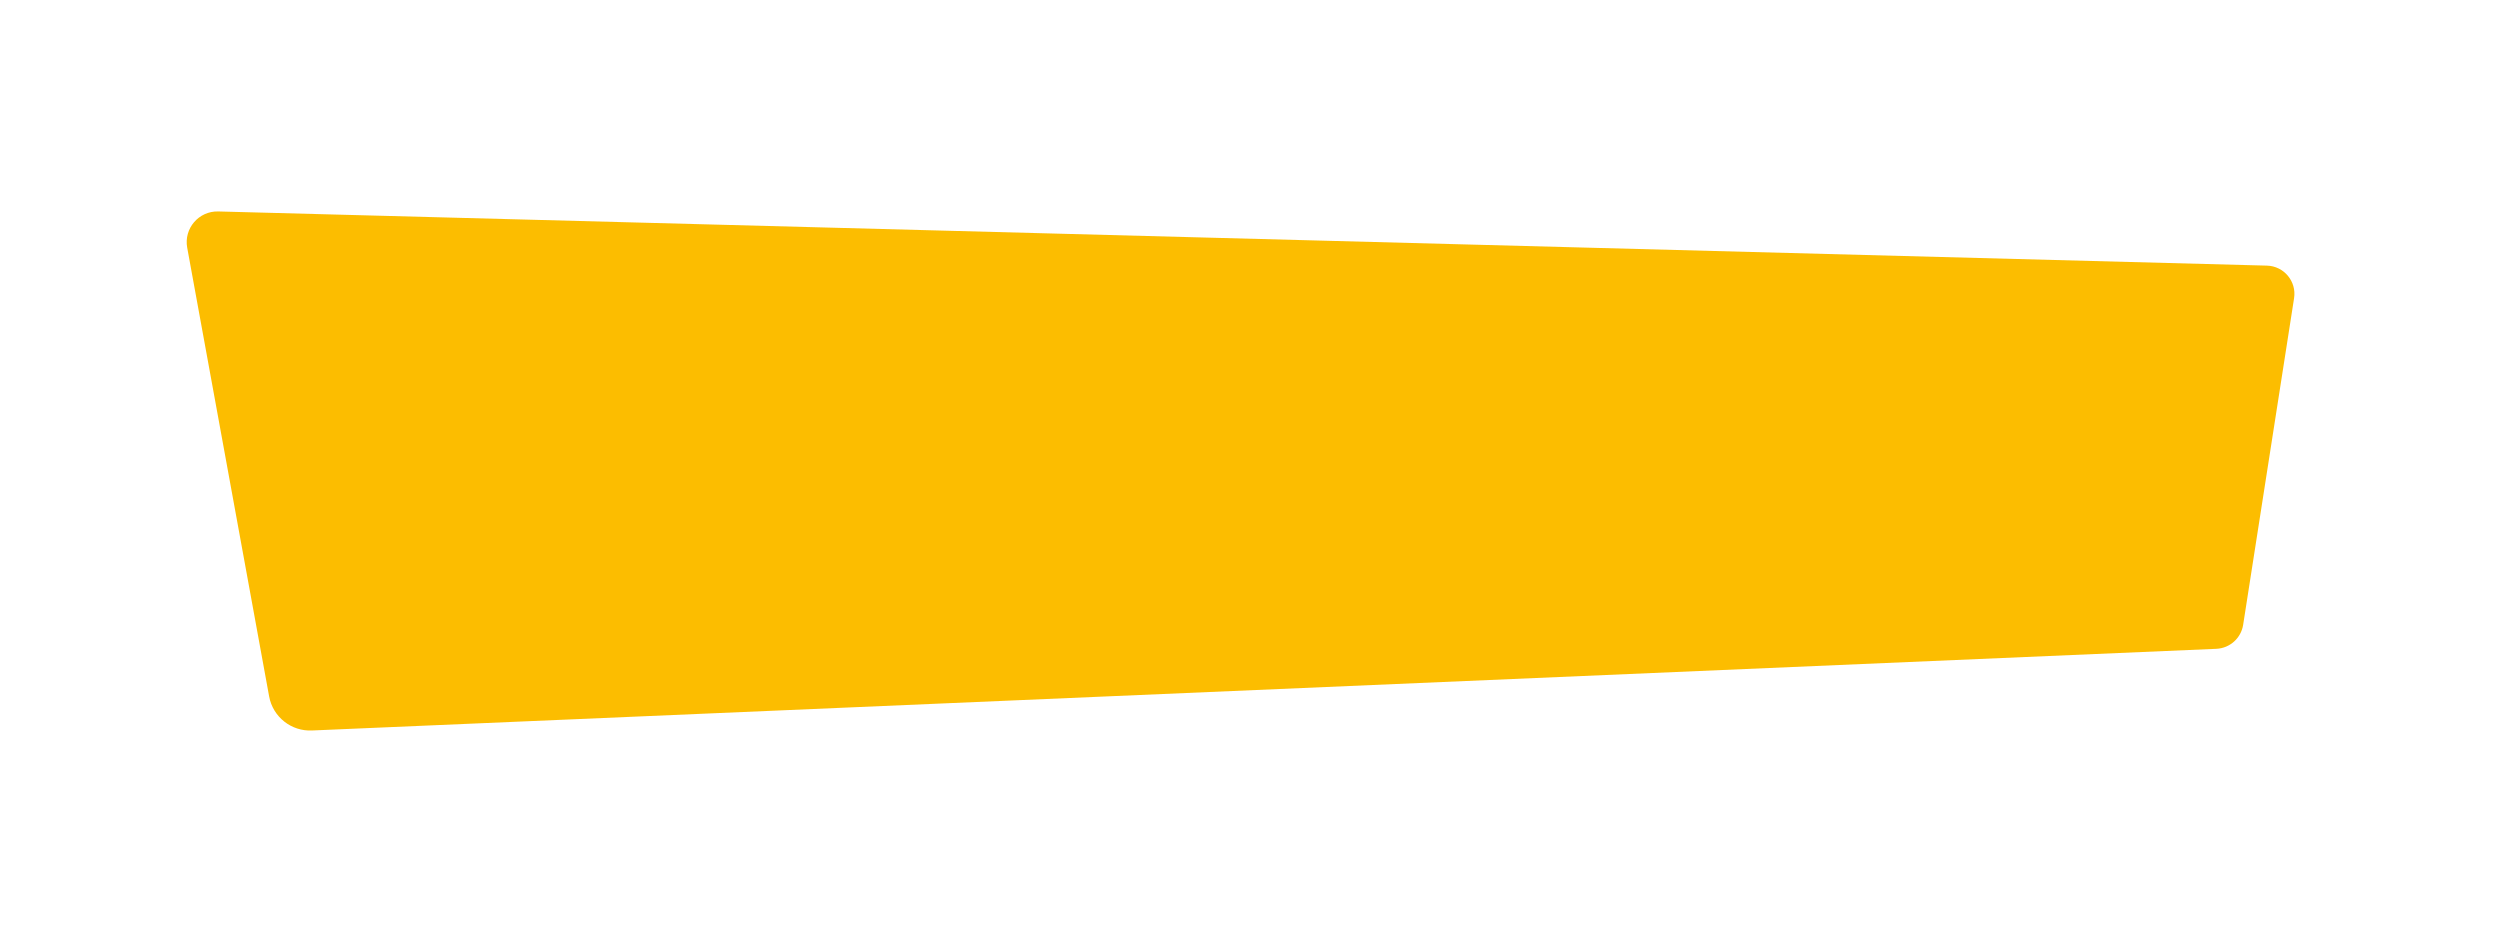 <?xml version="1.0" encoding="UTF-8"?> <!-- Generator: Adobe Illustrator 27.2.0, SVG Export Plug-In . SVG Version: 6.00 Build 0) --> <svg xmlns="http://www.w3.org/2000/svg" xmlns:xlink="http://www.w3.org/1999/xlink" id="Слой_1" x="0px" y="0px" viewBox="0 0 392.76 148.31" style="enable-background:new 0 0 392.76 148.31;" xml:space="preserve"> <style type="text/css"> .st0{fill:url(#SVGID_1_);} .st1{fill:none;stroke:#E8307C;stroke-width:1.06;stroke-miterlimit:10;} .st2{fill:none;stroke:#E22485;stroke-width:17.982;stroke-linecap:round;stroke-miterlimit:10;} .st3{fill:none;stroke:#F199C0;stroke-width:9.082;stroke-linecap:square;stroke-miterlimit:10;} .st4{fill:none;stroke:#FFFFFF;stroke-width:3.853;stroke-linecap:round;stroke-linejoin:round;stroke-miterlimit:10;} .st5{fill:none;stroke:#E22485;stroke-width:1.074;stroke-miterlimit:10;} .st6{fill:#E94E2C;} .st7{fill:#EB5C2A;} .st8{fill:#FEC90A;} .st9{fill:#FFFFFF;} .st10{display:none;} .st11{display:inline;fill:#FCBD00;} .st12{fill:none;} .st13{fill:#DB0D23;} .st14{fill-rule:evenodd;clip-rule:evenodd;fill:#FFFFFF;} .st15{fill:#F28C29;} .st16{opacity:0.7;fill:#D02617;} .st17{fill:#2A2159;} .st18{fill:#FCBD00;} </style> <polygon class="st12" points="130.04,112.45 129.98,112.44 129.98,112.44 129.98,112.44 "></polygon> <path class="st18" d="M356.14,41.73L34.28,33.22c-3.06-0.08-5.42,2.68-4.87,5.69l12.87,70.49c0.59,3.24,3.5,5.54,6.79,5.36 l299.16-12.83c2.11-0.11,3.86-1.69,4.18-3.78l8-51.31C360.82,44.21,358.82,41.8,356.14,41.73L356.14,41.73z"></path> </svg> 